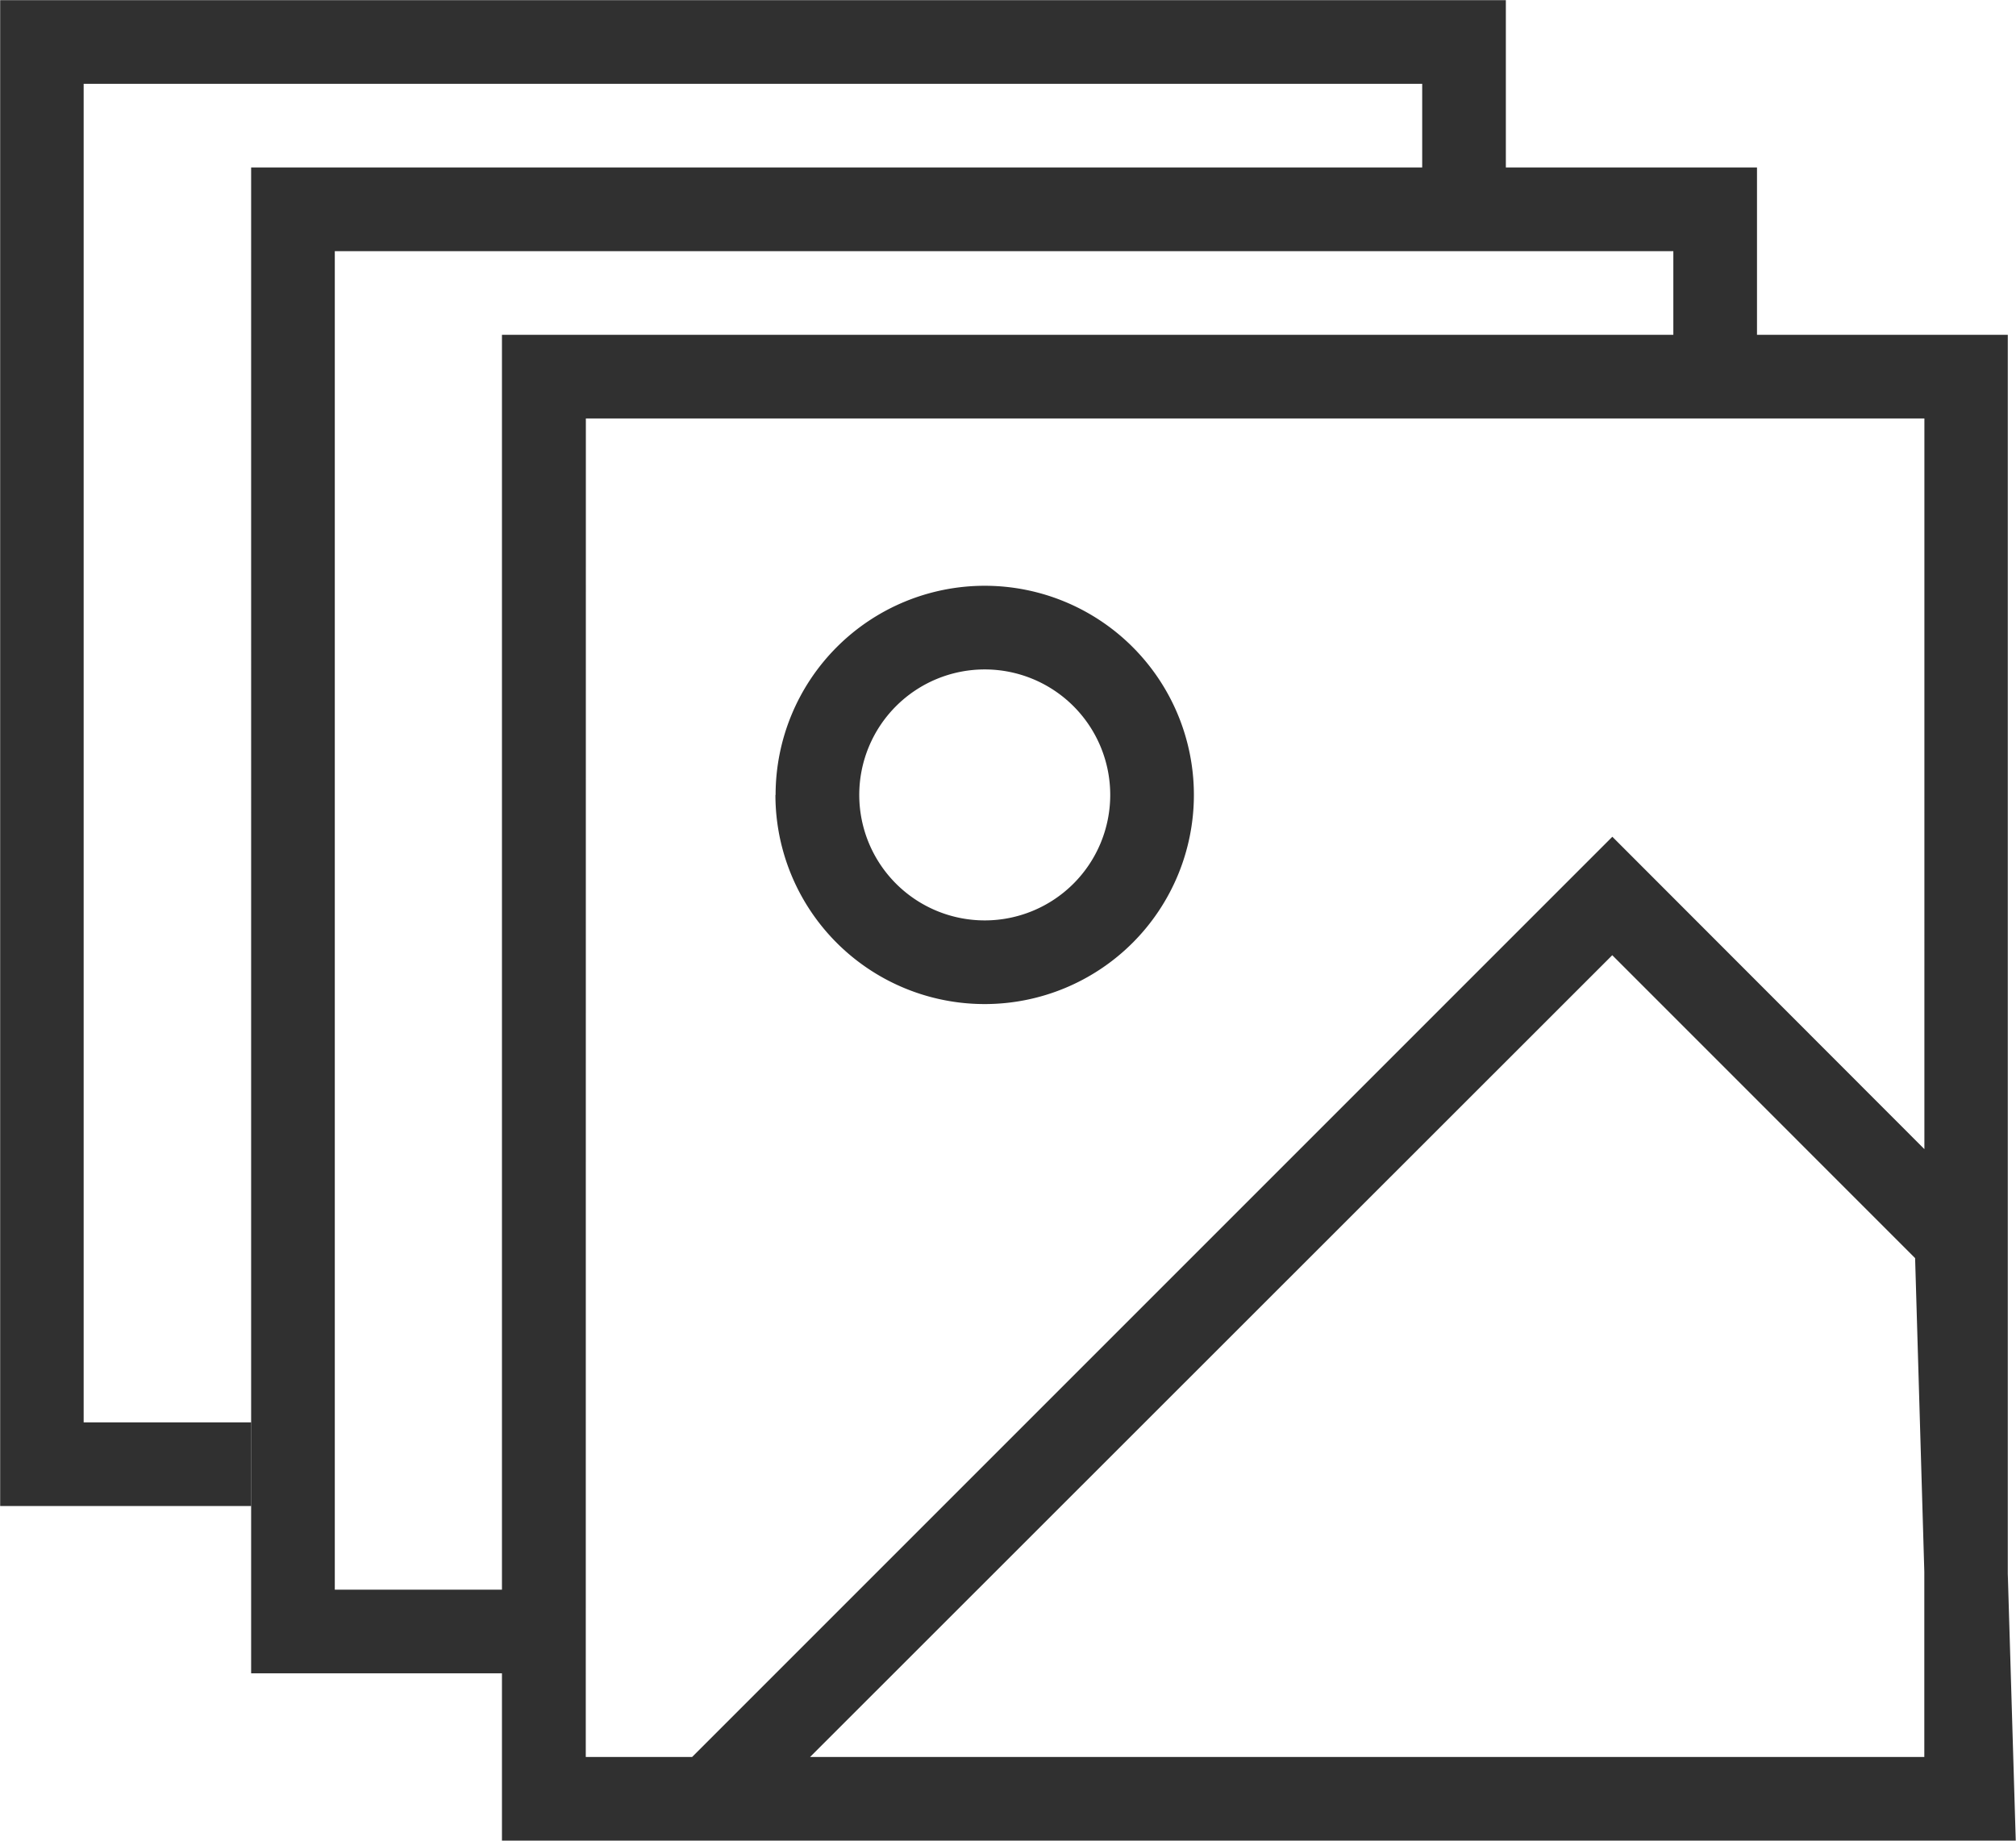 <svg id="images" xmlns="http://www.w3.org/2000/svg" width="24.098" height="22.004" viewBox="0 0 24.098 22.004">
  <path id="Vereinigungsmenge_48" data-name="Vereinigungsmenge 48" d="M3978.27,19868H3977v-18h18v14.811l.095,3.189Zm15.732-1v-2.215l-.11-3.748-3.62-3.621-9.589,9.584Zm-16,0h1.271l11-11,3.73,3.734V19851h-16Zm-1-1h-3V19848h18v2h-1v-1h-16v16h2v1Zm-6-2V19846H3989v2h-1v-1h-16v16h2v1Zm9.269-8.5a2.5,2.5,0,1,1,2.5,2.5A2.5,2.5,0,0,1,3980.269,19855.5Zm1,0a1.5,1.5,0,1,0,1.5-1.5A1.5,1.5,0,0,0,3981.271,19855.5Z" transform="translate(-3971 -19845.998)" fill="#303030"/>
</svg>
